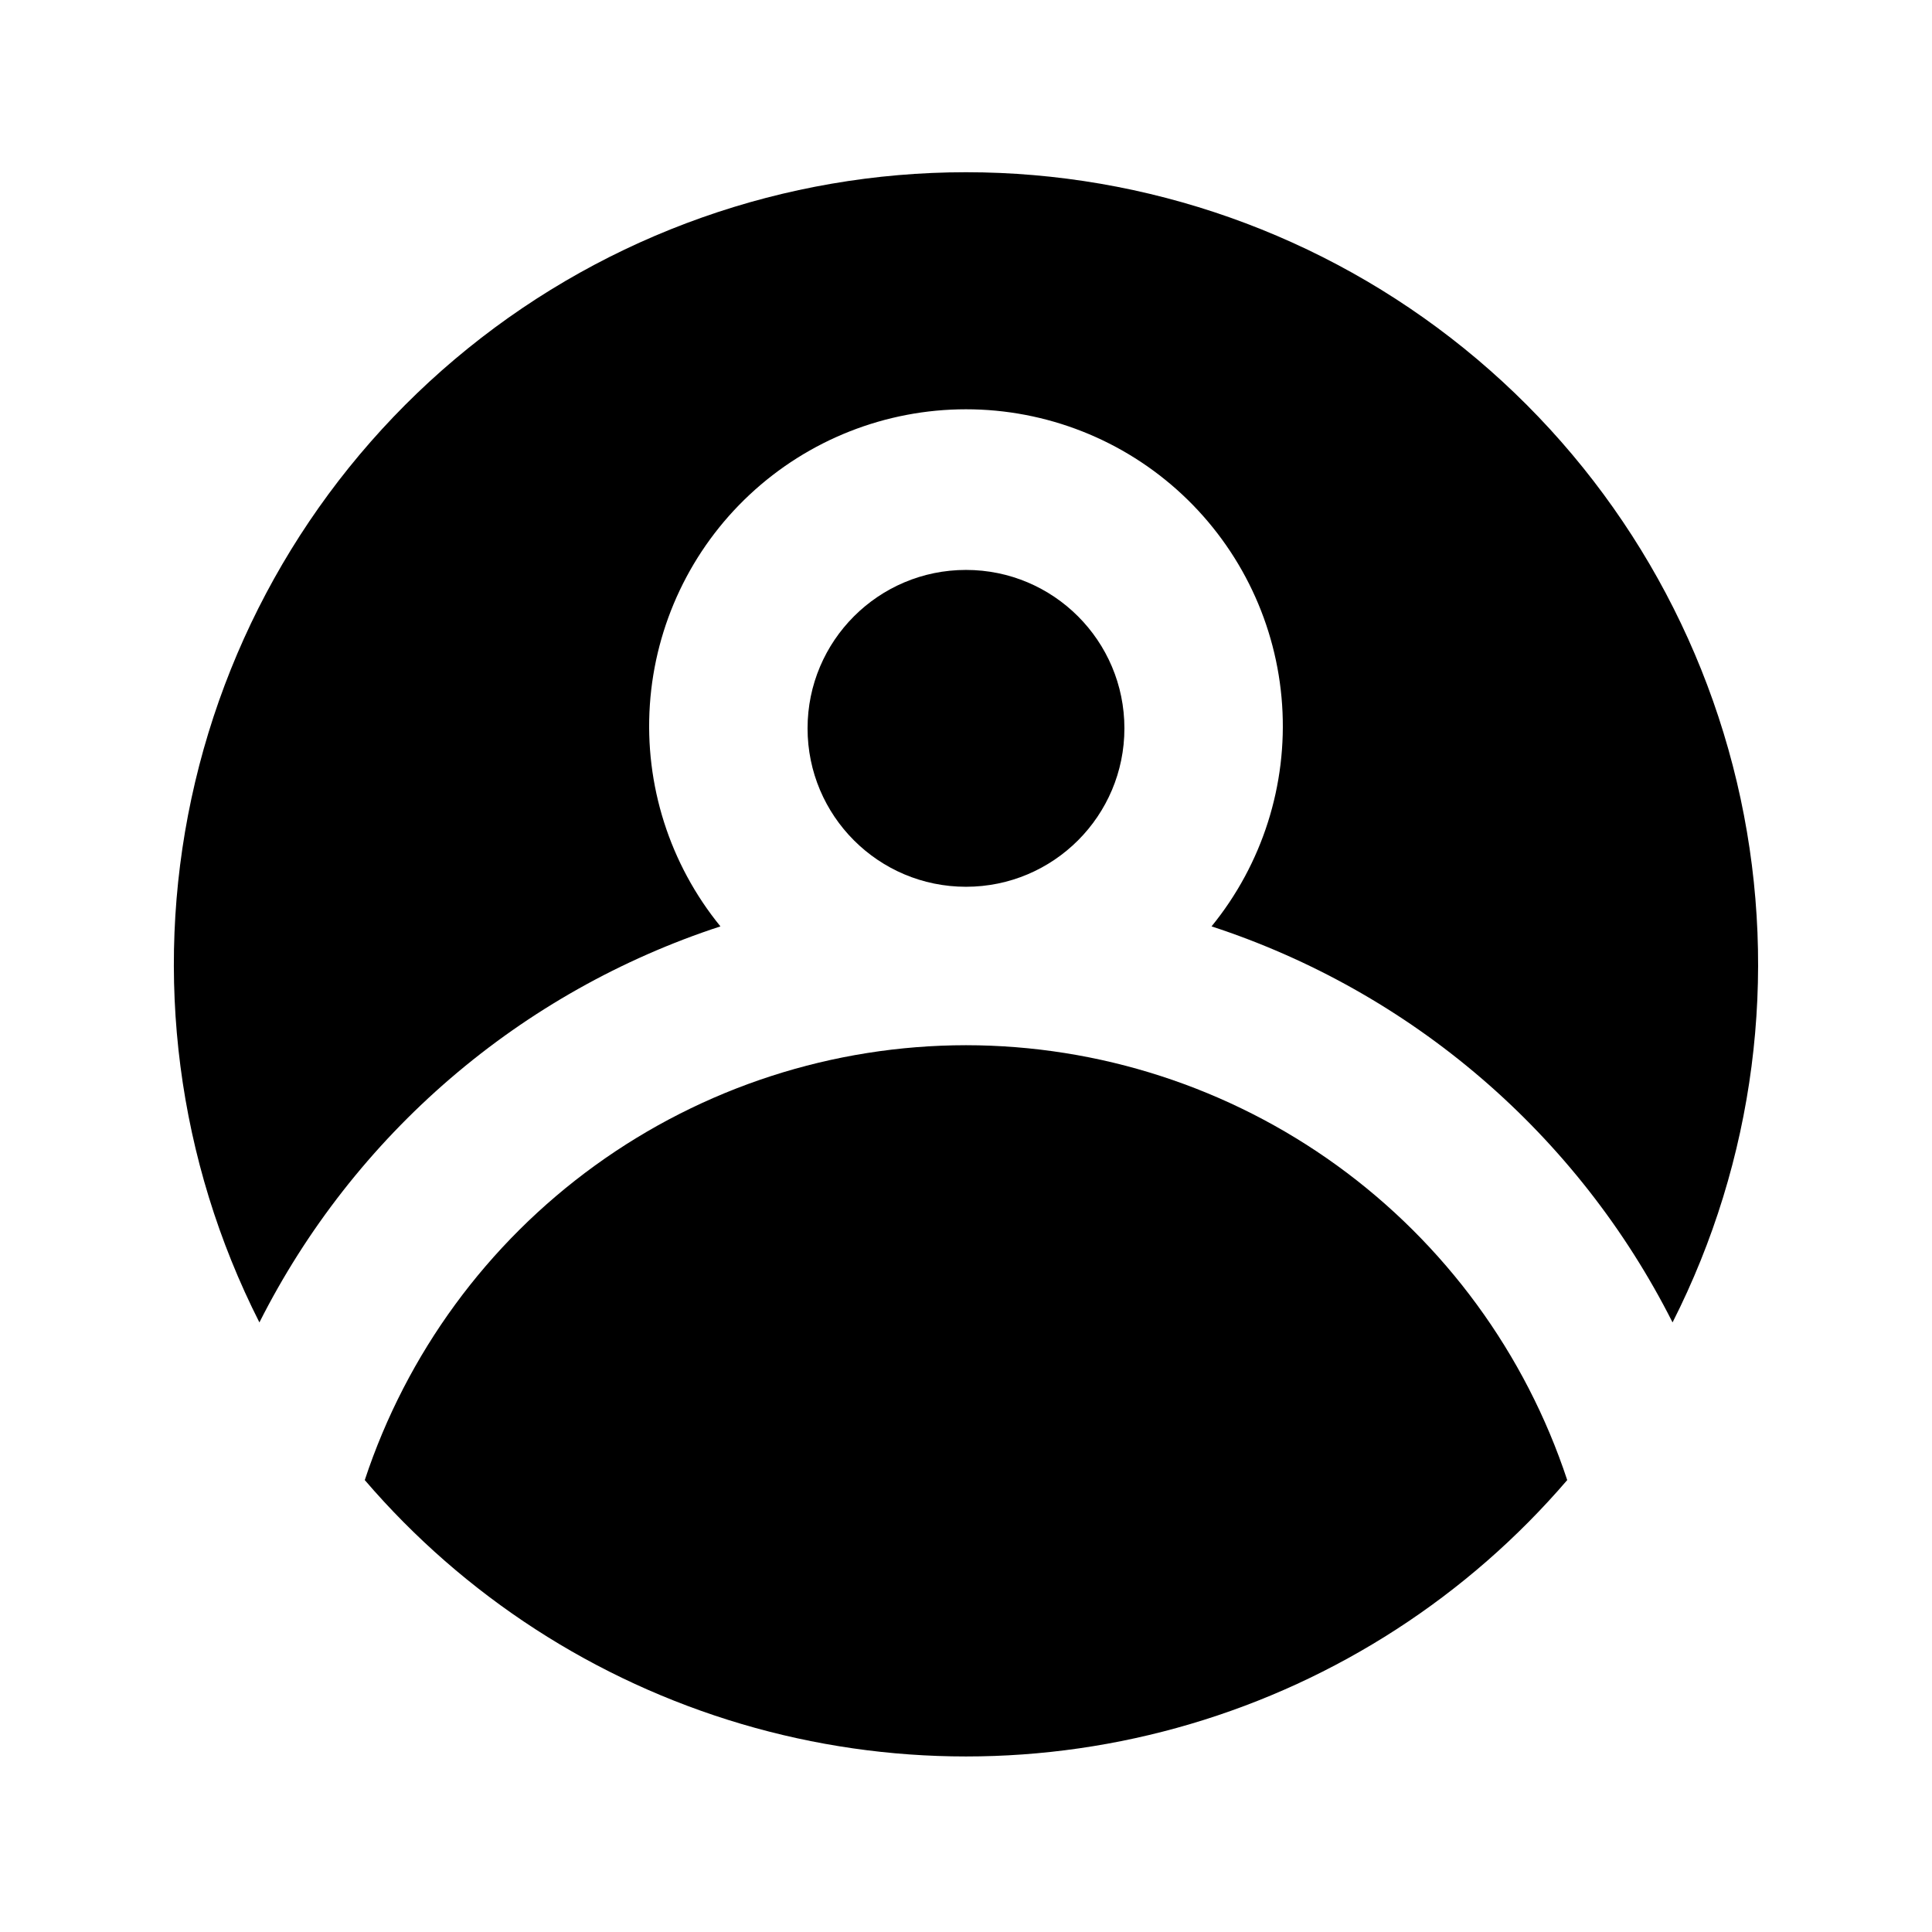 <?xml version="1.0" encoding="UTF-8"?>
<!-- Uploaded to: SVG Repo, www.svgrepo.com, Generator: SVG Repo Mixer Tools -->
<svg fill="#000000" width="800px" height="800px" version="1.1" viewBox="144 144 512 512" xmlns="http://www.w3.org/2000/svg">
 <g>
  <path d="m334.92 389.5c-13.453-16.5-20.137-37.492-18.699-58.734 1.438-21.238 10.887-41.141 26.441-55.676 15.551-14.539 36.047-22.625 57.336-22.625s41.781 8.086 57.336 22.625c15.551 14.535 25.004 34.438 26.438 55.676 1.438 21.242-5.246 42.234-18.699 58.734 26.27 8.59 50.59 22.281 71.555 40.293 20.965 18.016 38.168 39.988 50.617 64.664 21.719-42.852 28.078-91.855 18.023-138.84-10.059-46.977-35.926-89.082-73.281-119.29-37.359-30.207-83.949-46.684-131.99-46.684-48.043 0-94.633 16.477-131.99 46.684-37.359 30.207-63.227 72.312-73.281 119.29-10.059 46.98-3.699 95.984 18.02 138.84 12.449-24.676 29.652-46.648 50.617-64.664 20.969-18.012 45.285-31.703 71.555-40.293z"/>
  <path d="m400 420.99c-35.301 0.023-69.695 11.176-98.297 31.863s-49.957 49.863-61.035 83.383c26.355 30.723 61.035 53.172 99.855 64.641 38.82 11.469 80.129 11.469 118.95 0 38.824-11.469 73.5-33.918 99.855-64.641-11.074-33.52-32.43-62.695-61.031-83.383-28.605-20.688-63-31.84-98.297-31.863z"/>
  <path d="m441.98 337.02c0 23.188-18.797 41.984-41.984 41.984s-41.984-18.797-41.984-41.984 18.797-41.984 41.984-41.984 41.984 18.797 41.984 41.984"/>
 </g>
</svg>